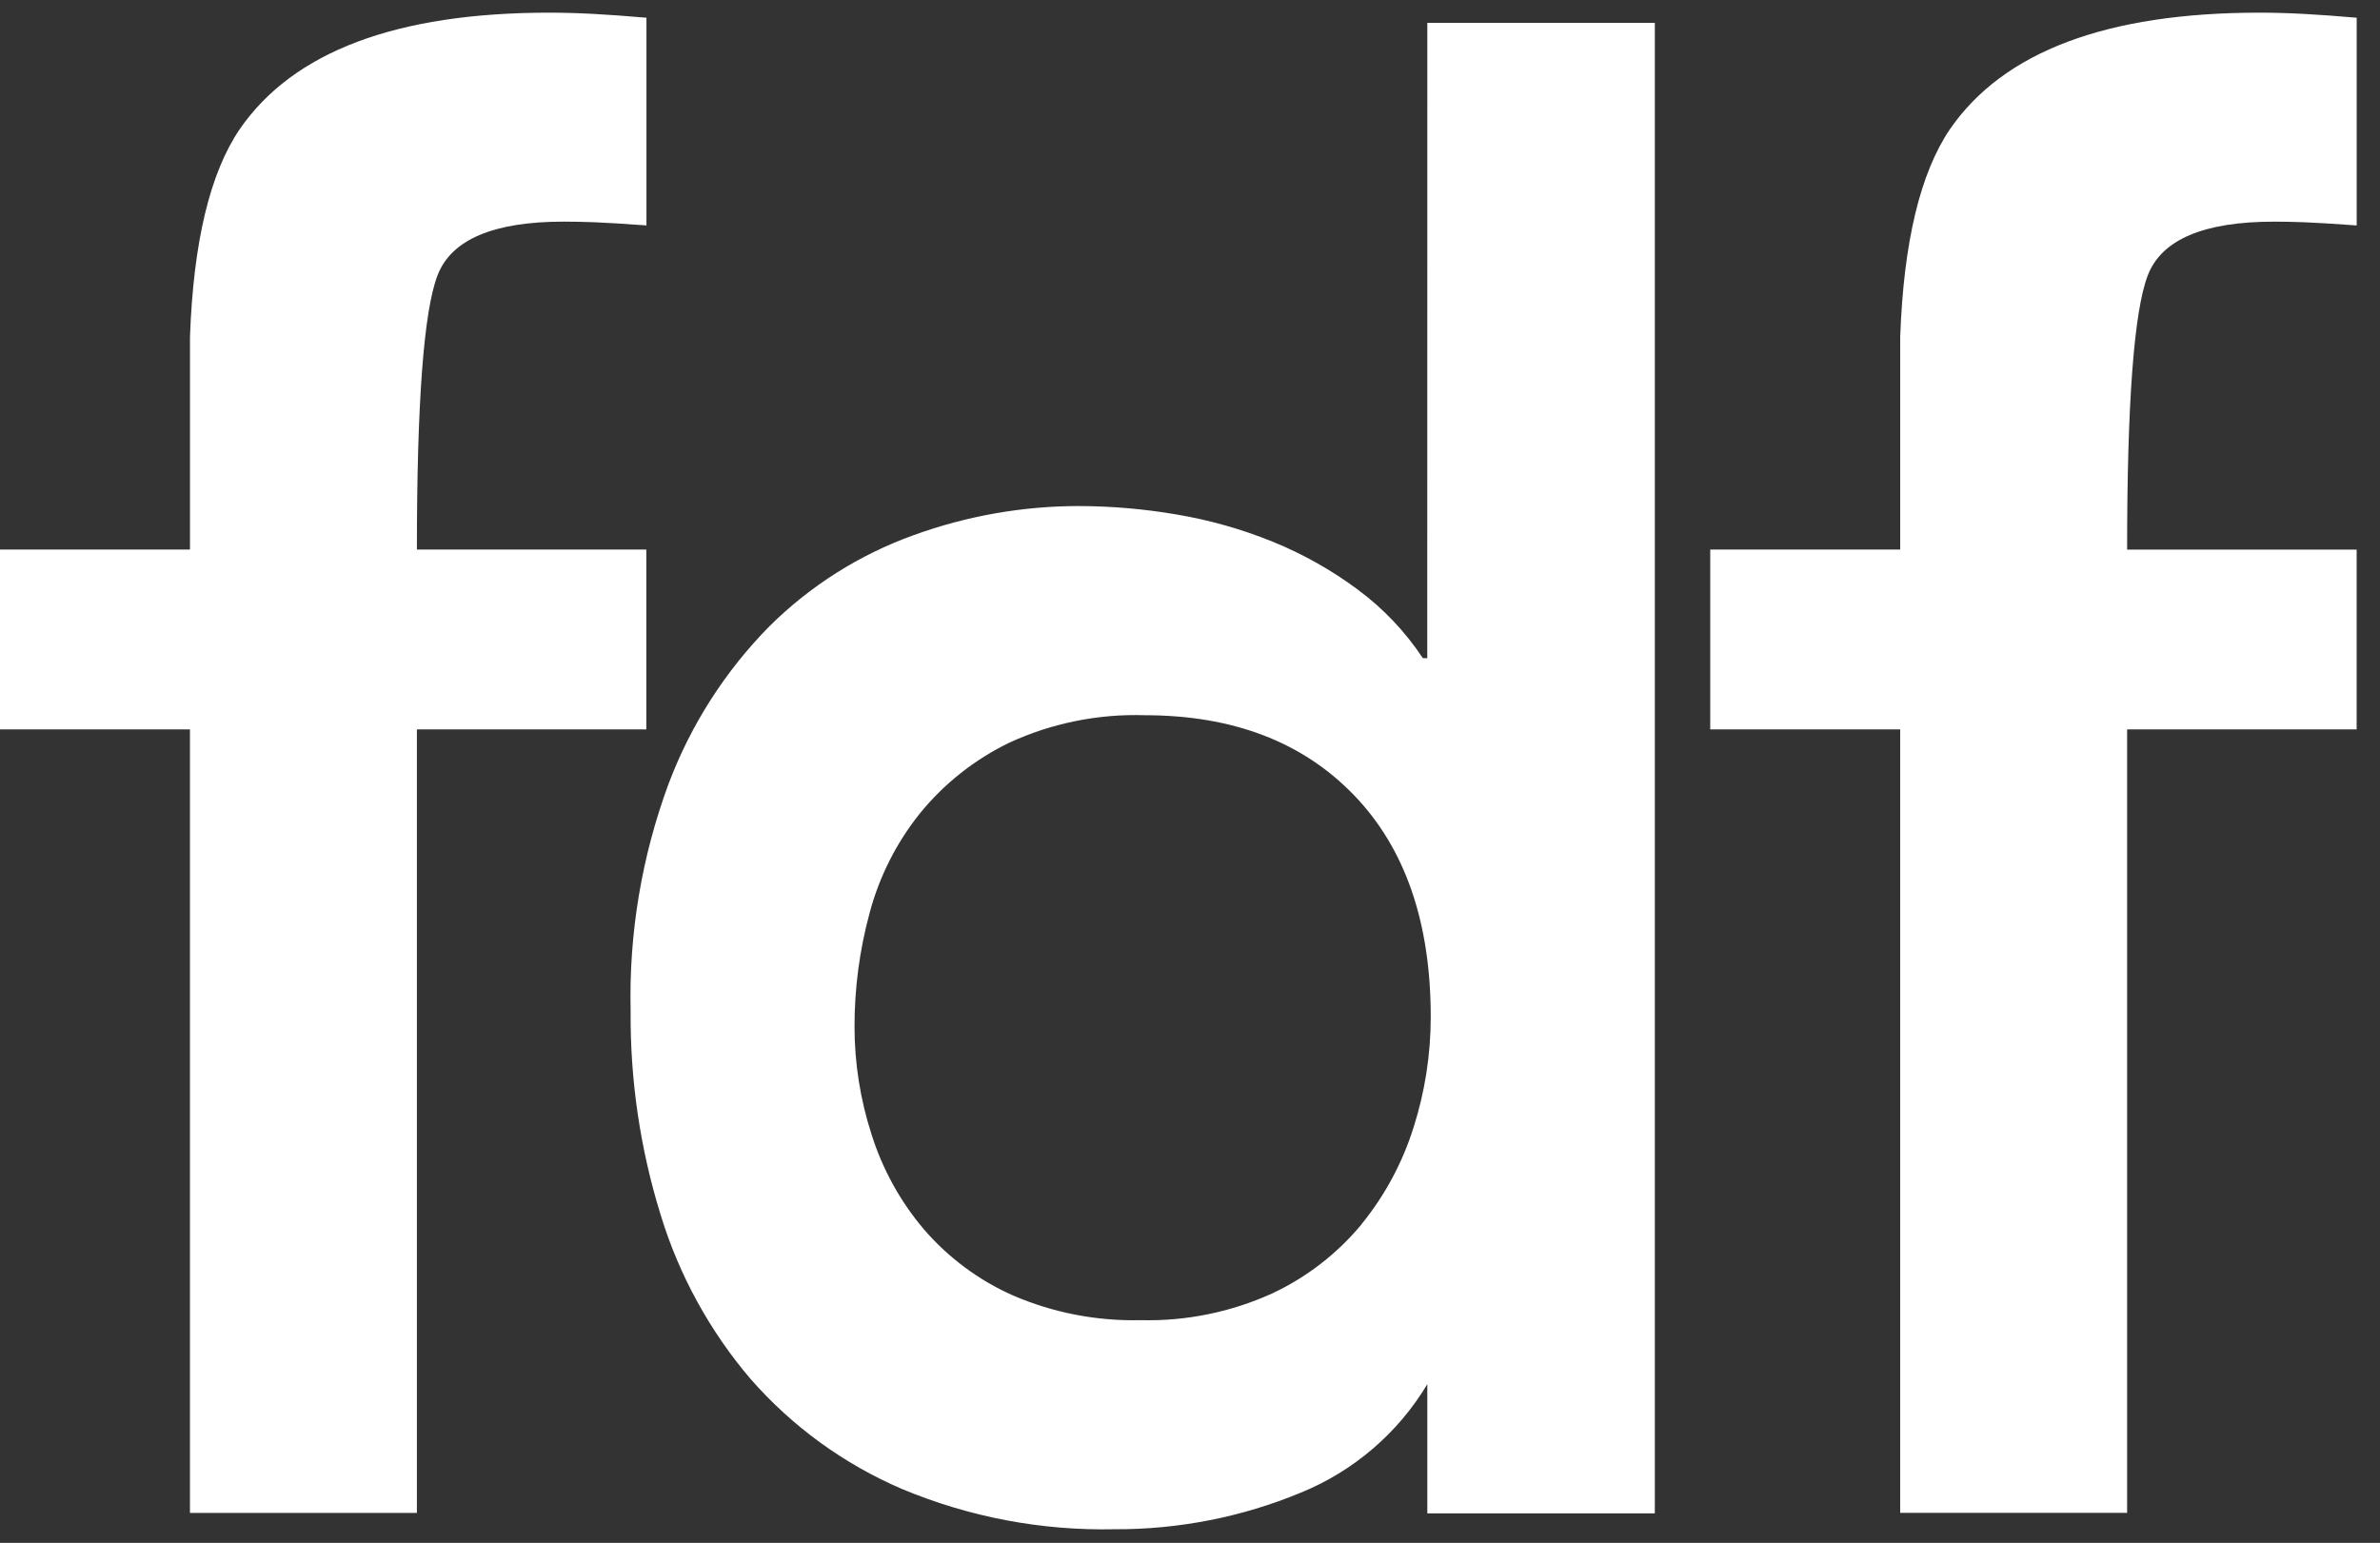 <svg width="91" height="59" viewBox="0 0 91 59" fill="none" xmlns="http://www.w3.org/2000/svg">
<rect x="0" y="0" width="91" height="59" fill="#333333" stroke="none"/>
<g id="FDF">
<path id="Path 3217" d="M54.572 23.02V25.191L54.554 25.167H54.402C53.732 24.155 52.89 23.268 51.915 22.546C50.913 21.801 49.821 21.186 48.665 20.716C47.483 20.236 46.252 19.887 44.993 19.675C43.755 19.462 42.501 19.354 41.245 19.351C39.092 19.353 36.957 19.73 34.934 20.464C32.865 21.208 30.985 22.396 29.424 23.944C27.728 25.662 26.413 27.717 25.562 29.976C24.535 32.754 24.043 35.702 24.112 38.663C24.091 41.303 24.478 43.931 25.259 46.453C25.963 48.761 27.135 50.899 28.701 52.735C30.289 54.548 32.262 55.983 34.477 56.934C37.054 58.014 39.83 58.54 42.623 58.478C45.064 58.489 47.482 58.014 49.737 57.079C51.756 56.256 53.453 54.801 54.574 52.931V57.872H63.273V0.874H54.574L54.572 23.02ZM52.069 46.806C51.134 47.938 49.958 48.848 48.627 49.468C47.054 50.18 45.341 50.527 43.616 50.483C41.934 50.524 40.264 50.2 38.72 49.533C37.411 48.95 36.247 48.083 35.313 46.995C34.418 45.935 33.742 44.707 33.325 43.384C32.894 42.053 32.674 40.663 32.673 39.264C32.671 37.798 32.864 36.338 33.247 34.923C33.614 33.537 34.265 32.242 35.159 31.121C36.091 29.97 37.267 29.039 38.602 28.395C40.219 27.653 41.986 27.295 43.765 27.35C47.131 27.35 49.795 28.365 51.759 30.395C53.722 32.425 54.704 35.255 54.705 38.886C54.705 40.316 54.485 41.737 54.052 43.1C53.63 44.451 52.955 45.709 52.063 46.808" fill="white"/>
<path id="Path 3218" d="M24.712 21.016H15.94C15.94 15.399 16.202 11.904 16.728 10.532C17.253 9.161 18.864 8.475 21.559 8.475C21.921 8.475 22.308 8.483 22.719 8.498C23.131 8.514 23.797 8.554 24.717 8.62V0.678C23.968 0.613 23.302 0.565 22.717 0.533C22.149 0.502 21.58 0.485 21.011 0.484C15.163 0.484 11.215 1.969 9.166 4.939C8.026 6.618 7.393 9.266 7.264 12.881V21.016H0V27.891H7.263V57.853H15.94V27.891H24.712L24.712 21.016Z" fill="white"/>
<path id="Path 3219" d="M86.951 8.476C87.313 8.476 87.7 8.483 88.112 8.499C88.523 8.514 89.189 8.555 90.109 8.621V0.678C89.36 0.613 88.694 0.565 88.109 0.533C87.525 0.501 86.956 0.485 86.403 0.484C80.555 0.484 76.606 1.969 74.557 4.939C73.419 6.618 72.785 9.265 72.655 12.88V21.015H65.391V27.891H72.654V57.852H81.331V27.892H90.107V21.017H81.331C81.331 15.399 81.594 11.905 82.12 10.533C82.647 9.161 84.257 8.476 86.951 8.476Z" fill="white"/>
</g>
</svg>

